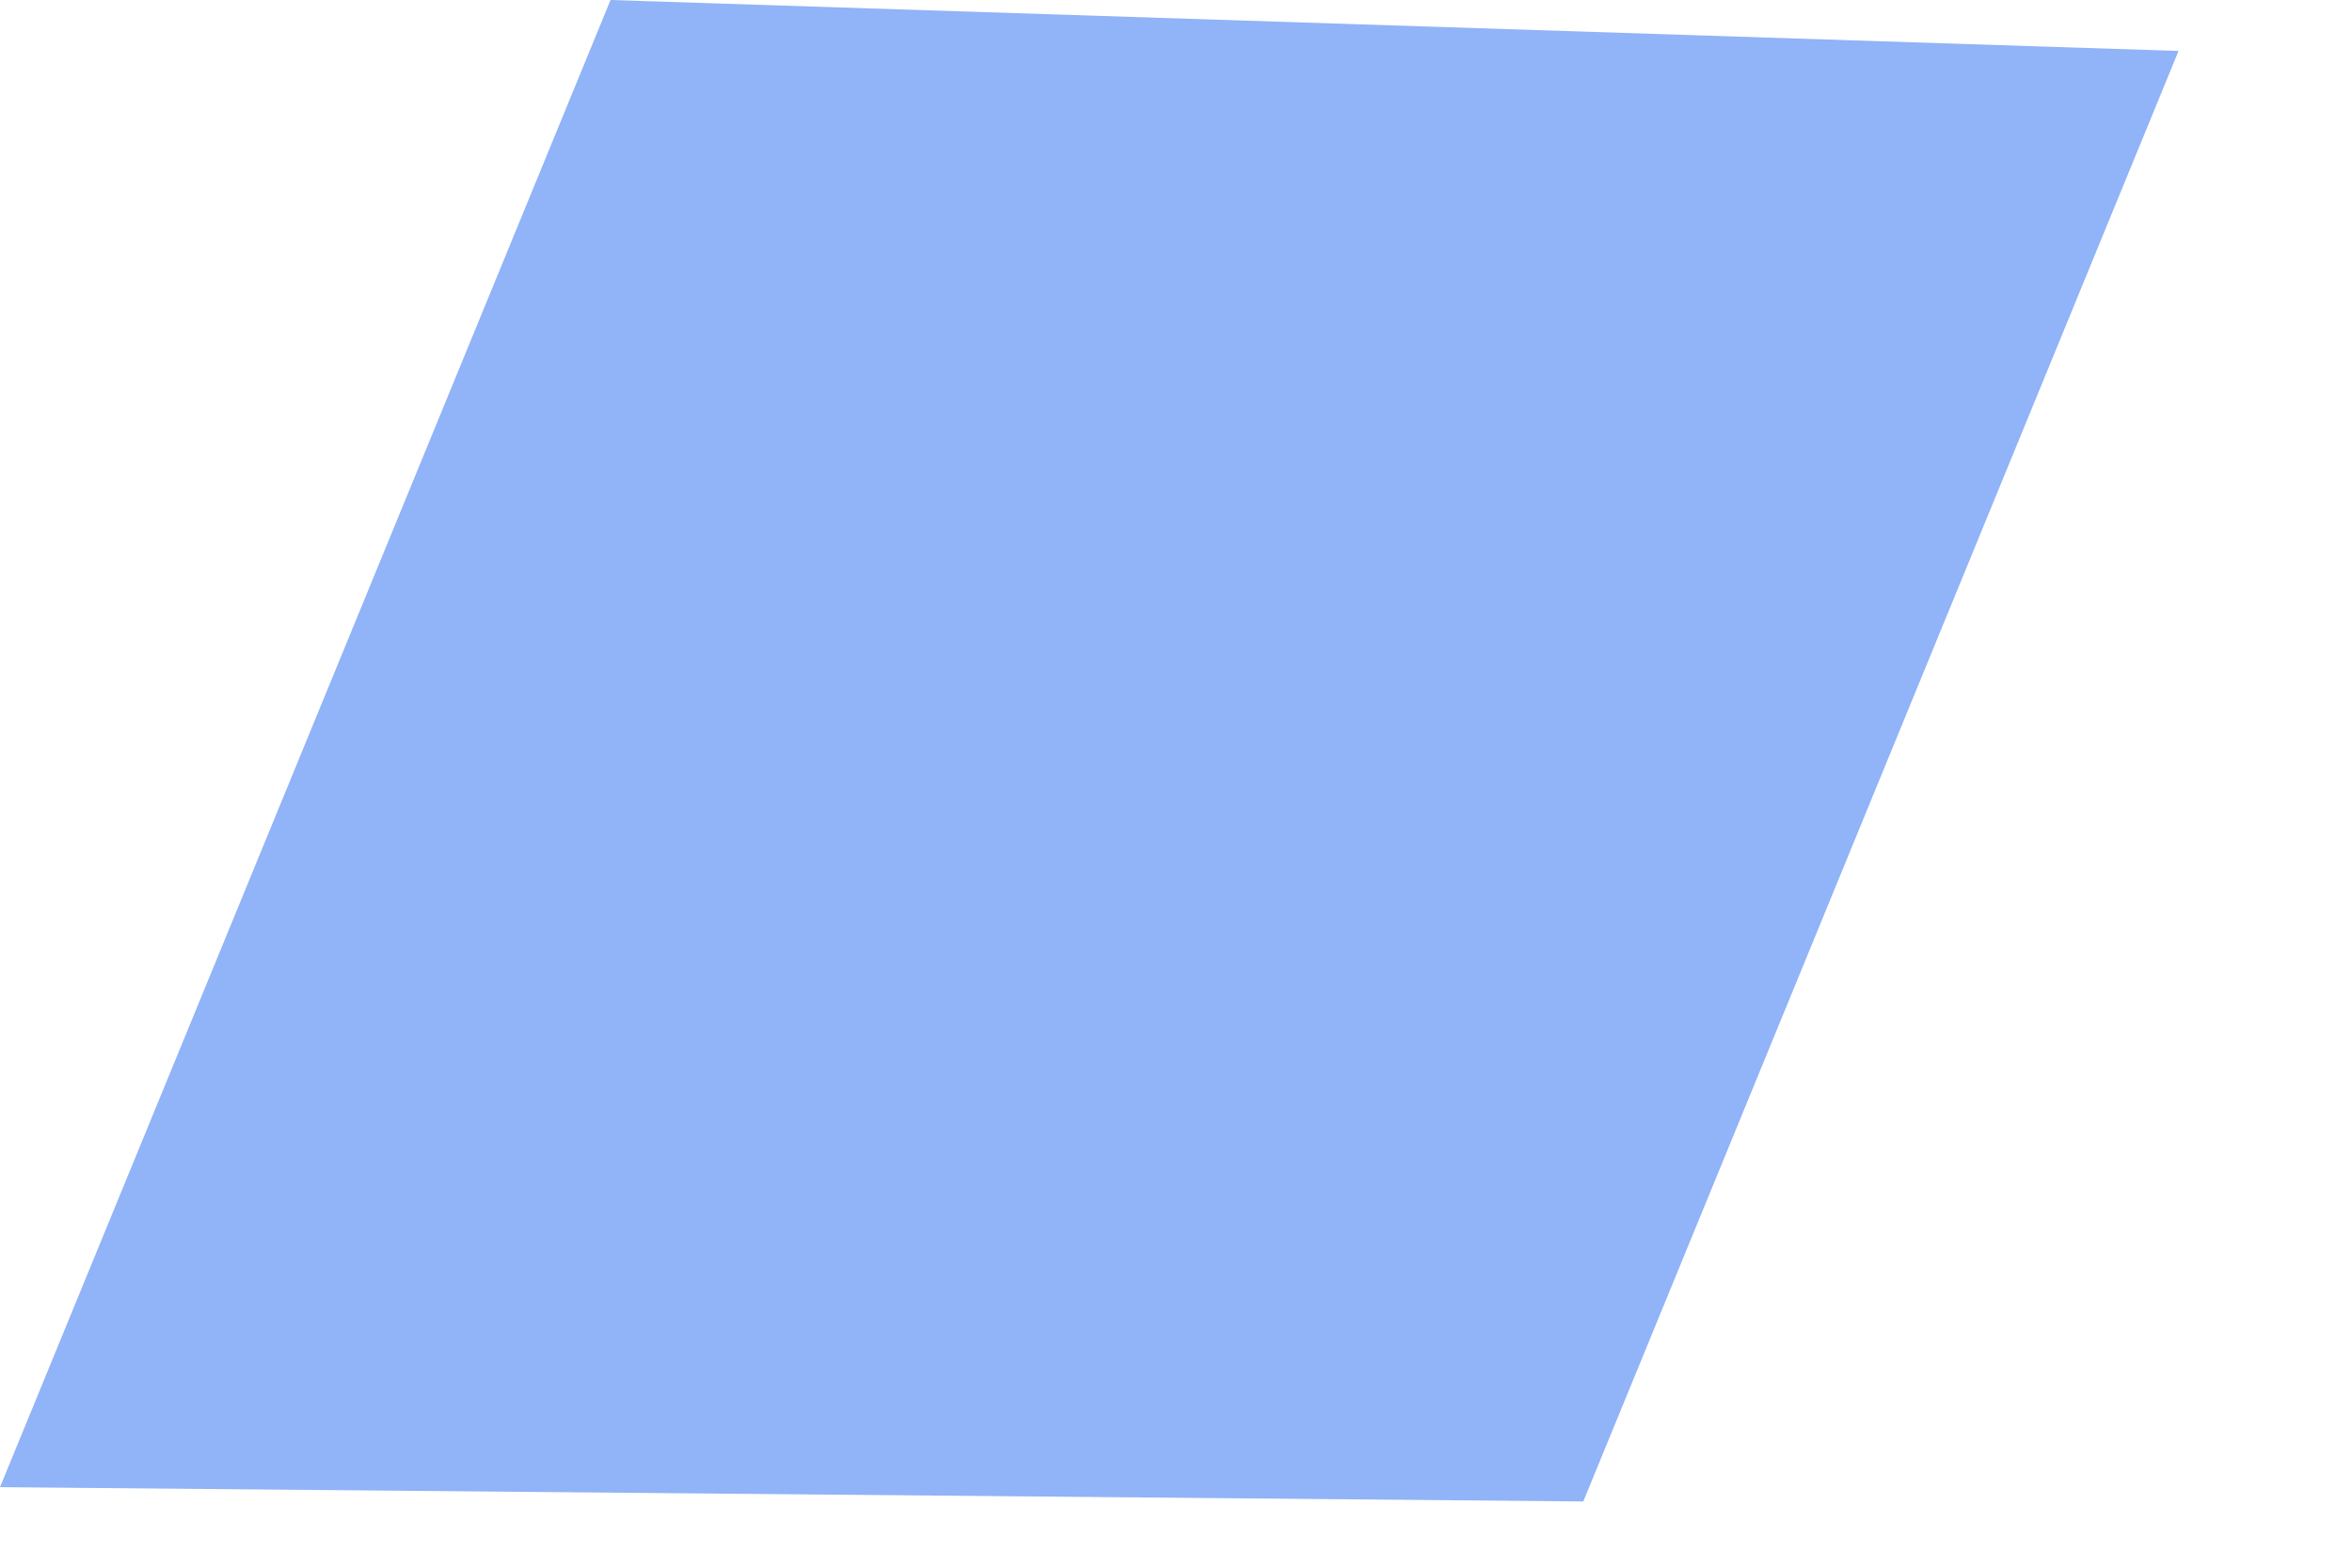 <?xml version="1.0" encoding="utf-8"?>
<svg xmlns="http://www.w3.org/2000/svg" fill="none" height="100%" overflow="visible" preserveAspectRatio="none" style="display: block;" viewBox="0 0 12 8" width="100%">
<path d="M3.115 0L11.115 0.26L8.078 7.662L0 7.589L3.115 0Z" fill="#91B3F7" id="Rectangle 1"/>
</svg>